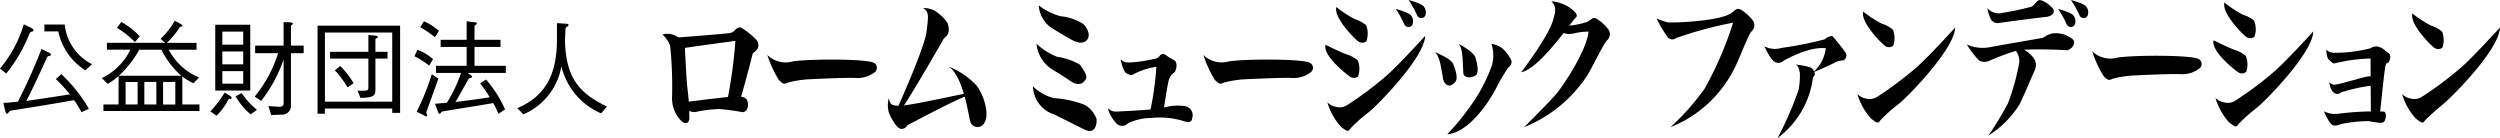 <svg height="13.232" viewBox="0 0 239.528 13.232" width="239.528" xmlns="http://www.w3.org/2000/svg" xmlns:xlink="http://www.w3.org/1999/xlink"><clipPath id="a"><path d="m0 0h239.528v13.232h-239.528z"/></clipPath><g clip-path="url(#a)"><path d="m6.2 1.961a4.8 4.8 0 0 0 2.619 3.8l-.636.584a5.794 5.794 0 0 1 -2.6-3.729h-1.327v-.655zm-6.2 4.216a11.834 11.834 0 0 0 2.282-4.246c.4.2.684.328.773.386.109.071.168.12.139.239s-.278.03-.368.267a14.445 14.445 0 0 1 -2.226 3.83zm7.808 4.187a9.257 9.257 0 0 0 -.714-1.164c-1.617.308-5.556.932-5.922.984s-.358.309-.472.316-.149-.078-.189-.227-.103-.425-.183-.812c.316.01.813-.06 1.389-.109a53.918 53.918 0 0 0 2.261-5.052c.368.189.566.287.7.348s.238.129.189.248-.287 0-.387.259-1.464 3.215-1.96 4.127c1.607-.238 3.442-.505 4.176-.635a14.389 14.389 0 0 0 -1.348-1.467l.525-.467a14.18 14.18 0 0 1 2.639 3.314z" transform="translate(0 .391)"/><path d="m12.188 7.515h1.151v2.162h-1.151zm-2.47 2.161h-1.449v.624h9.2v-.624h-1.64v-2.676a7.225 7.225 0 0 0 1.061.645l.546-.556a5.755 5.755 0 0 1 -2.906-2.659h2.659v-.656h-2.849a7.047 7.047 0 0 0 1.221-1.474c.079-.108.2-.058.257-.138s-.038-.129-.119-.178-.267-.159-.594-.337a7.22 7.22 0 0 1 -1.36 1.735l.427.387h-5.572v.654h2.252a5.845 5.845 0 0 1 -2.742 2.724l.576.556a6.905 6.905 0 0 0 1.032-.754zm.029-2.757a9.783 9.783 0 0 0 1.953-2.49h2.124a8.108 8.108 0 0 0 1.9 2.49zm.646.6h1.151v2.158h-1.152zm4.762 2.161h-1.172v-2.166h1.171zm-5.586-7.355a9.147 9.147 0 0 1 1.716 1.375l.457-.556a6.716 6.716 0 0 0 -1.767-1.374z" transform="translate(1.642 .335)"/><path d="m19.909 5.805h-2v-1.229h2zm.675-3.789h-3.355v6.3h3.354zm-.675 5.645h-2v-1.2h2zm0-3.74h-2v-1.249h2zm3.87 5.467c0 .189.04.506-.427.486-.218-.02-.456-.02-1.032-.07l.268.863c.624-.029.853-.029 1.181-.049a.852.852 0 0 0 .714-.744v-5.13h1.217v-.734h-1.217v-1.884c0-.1.188-.109.188-.208s-.178-.13-.337-.138c-.189 0-.287-.011-.556-.02v2.25h-2.728v.734h2.2a12.263 12.263 0 0 1 -2.24 4.148l.616.416a13.323 13.323 0 0 0 2.132-3.919h.02zm-6.429 1.34a5.585 5.585 0 0 0 1.12-1.52c.07-.159.249-.029.308-.129.1-.138-.129-.238-.228-.308s-.248-.168-.416-.257a10.5 10.5 0 0 1 -1.37 1.8zm1.825-1.855a6.644 6.644 0 0 0 1.438 1.727l.614-.428a7.455 7.455 0 0 1 -1.467-1.607z" transform="translate(3.395 .356)"/><path d="m26.007 2.7h6.449v6.629h-6.449zm0 7.282h6.449v.418h.754v-8.353h-7.91v8.433h.7zm3.4-1.022c1.429 0 1.438-.3 1.438-.883v-2.877h1.16v-.653h-1.16v-1.209c0-.091.228-.081.228-.219 0-.089-.149-.109-.337-.129s-.566-.06-.566-.06v1.617h-3.67v.653h3.67v2.721c0 .378-.03.357-1.032.357zm-2.447-2.637a9.708 9.708 0 0 1 1.22 1.637l.575-.406a8.365 8.365 0 0 0 -1.279-1.646z" transform="translate(5.124 .415)"/><path d="m33.573 2.259a11.1 11.1 0 0 1 1.419.961l.376-.6a5.407 5.407 0 0 0 -1.438-.924zm1.111 4.513a23.371 23.371 0 0 1 -1.449 3.592l.586.287c.159.079.357.228.406.119s-.108-.259-.049-.417l1.141-3.165zm7.024 3.373a11.378 11.378 0 0 0 -1.825-2.868l-.566.368a11.785 11.785 0 0 1 .914 1.33c-.467.089-1.925.287-3.274.455l1.24-2.192c.079-.138.287-.089.338-.208.04-.089-.109-.158-.189-.227l-.2-.139v-.02h3.632v-.685h-3v-1.806h2.49v-.684h-2.49v-1.309c0-.1.219-.119.219-.239s-.02-.1-.239-.127l-.734-.1v1.775h-2.49v.684h2.49v1.806h-2.934v.684h2.4a13.543 13.543 0 0 1 -1.359 2.857l-1.14.1.267.714c.06.16.109.259.189.249s.119-.2.317-.238 4.266-.685 4.8-.794a6.267 6.267 0 0 1 .506 1.032zm-8.69-5.1a8.149 8.149 0 0 1 1.419.9l.367-.625a4.883 4.883 0 0 0 -1.489-.892z" transform="translate(6.686 .343)"/><path d="m45.015 1.841.863.06c.168.01.248.04.248.129 0 .159-.3.109-.3.456 0 .259-.04.874-.04 1.073.09 3.829 1.657 5.119 4.018 6.278l-.556.655a6.579 6.579 0 0 1 -3.8-4.473h-.02a6.087 6.087 0 0 1 -3.641 4.563l-.565-.6c2.789-1.17 3.79-3.362 3.79-6.557z" transform="translate(8.348 .373)"/><path d="m52.785 2.758a2.864 2.864 0 0 1 .735 1.071 38.723 38.723 0 0 1 .18 4.994 3.1 3.1 0 0 0 .611 1.9c.429.553.675.521.675.521s.307.061.368-.4a21.891 21.891 0 0 0 -.184-2.971c-.093-.735-.214-3.492-.245-3.831a1.7 1.7 0 0 0 -2.144-1.284" transform="translate(10.689 .549)"/><path d="m53.832 3.168s4.655-.367 5.054-.428a.87.87 0 0 0 .613-.273c.12-.124.337-.37.642-.247a6.932 6.932 0 0 1 1.348 1.073.76.76 0 0 1 .184.95c-.277.4-.429.275-.489.581s-.98 3.767-1.165 4.288l-1.224.031a46.794 46.794 0 0 0 .765-5.667s-4.135.551-5.023.7-.7-1.013-.7-1.013" transform="translate(10.898 .443)"/><path d="m54.669 8.213s3.616-.461 4.259-.491 1.469-.154 1.623.427-.094 1.041-.492 1.041a19.37 19.37 0 0 0 -2.235-.3 12.458 12.458 0 0 0 -2.082.247 1.035 1.035 0 0 1 -.981-.216z" transform="translate(11.07 1.557)"/><path d="m61.139 4.38a10.728 10.728 0 0 0 1.1 2.388c.43.429.489.429.92.245a10.047 10.047 0 0 1 1.961-.305s3.858-.185 4.471-.123a2.733 2.733 0 0 0 1.839-.552.538.538 0 0 0 -.123-.92c-.8-.367-6.067-.367-7.72-.12a2.511 2.511 0 0 1 -2.451-.613" transform="translate(12.38 .887)"/><path d="m71.48 10.283s2.605-5.727 2.82-7.383.211-1.9-.338-2.264a2.274 2.274 0 0 1 1.133.275 3.9 3.9 0 0 1 1.193 1.132c.125.247.277.951-.09 1.289s-.368.458-.368.458-3.43 5.942-3.798 6.31z" transform="translate(14.474 .129)"/><path d="m78.37 7.41s-5.636 1.225-6.433 1.225-.98-.093-1.1-.735a2.582 2.582 0 0 0 0 1.38c.091.292.7 1.494 1.133 1.56a.613.613 0 0 0 .643-.338s4.749-2.54 5.789-2.848z" transform="translate(14.324 1.501)"/><path d="m75.633 5.323a7.4 7.4 0 0 1 2.6 1.776c.8 1.04 1.227 2.815.8 3.521a.734.734 0 0 1 -1.411-.153c-.182-.736-.641-4.1-1.989-5.144" transform="translate(15.315 1.078)"/><path d="m82.3 6.876a4.4 4.4 0 0 0 2 1.133 10.111 10.111 0 0 1 2.879.612 2.447 2.447 0 0 1 1.221 1.409c.031.4-.093 1.473-1.1 1.011s-2.633-1.348-3.154-1.532a2.93 2.93 0 0 1 -1.846-2.633" transform="translate(16.666 1.392)"/><path d="m82.586 3.488a6.313 6.313 0 0 0 1.99 1.255 5.844 5.844 0 0 1 2.175.752s.643.873.613 1.178-.5 1.082-1.5.4-1.579-1-1.762-1.117a3.271 3.271 0 0 1 -1.518-2.466" transform="translate(16.723 .706)"/><path d="m82.766.432a5.851 5.851 0 0 0 2.113 1.04 4.893 4.893 0 0 1 2.144.736c.368.337.7 1.011.428 1.441s-.8.489-1.621.03-1.593-.95-1.809-1.071a2.808 2.808 0 0 1 -1.255-2.176" transform="translate(16.759 .087)"/><path d="m89.284 4.793s.215 1.164.552 1.347.458.218.643.124a6.741 6.741 0 0 1 2.235-.735 29.332 29.332 0 0 1 -.582 4.194l1.287-.093s.338-2.326.492-2.848a1.257 1.257 0 0 1 .55-.735c.124-.121.368-.95-.061-1.163a7.4 7.4 0 0 1 -.887-.551.4.4 0 0 0 -.431.091c-.123.123-.123.214-.4.305a15.412 15.412 0 0 1 -2.2.367c-.552.03-.889.064-1.2-.305" transform="translate(18.08 .872)"/><path d="m88.267 8.681a3.424 3.424 0 0 0 .825 1.441.758.758 0 0 0 1.1 0 5.1 5.1 0 0 1 2.271-.522 7.741 7.741 0 0 1 3.093.308c.612.215.766 0 .8-.308a.879.879 0 0 0 -.706-1.132 4.661 4.661 0 0 0 -2.145.184c-.521.121-3.032.275-3.829.307s-.856.123-1.407-.277" transform="translate(17.874 1.701)"/><path d="m95.882 4.38a10.712 10.712 0 0 0 1.1 2.388c.429.429.491.429.92.245a10.035 10.035 0 0 1 1.96-.305s3.86-.185 4.473-.123a2.725 2.725 0 0 0 1.836-.552.535.535 0 0 0 -.123-.92c-.8-.367-6.064-.367-7.72-.12a2.505 2.505 0 0 1 -2.448-.613" transform="translate(19.416 .887)"/><path d="m166.692 4.074a10.733 10.733 0 0 0 1.1 2.389c.427.429.488.429.919.243a10.033 10.033 0 0 1 1.961-.3s3.856-.186 4.471-.124a2.736 2.736 0 0 0 1.837-.552.537.537 0 0 0 -.123-.92c-.8-.366-6.067-.366-7.718-.12a2.507 2.507 0 0 1 -2.449-.613" transform="translate(33.755 .825)"/><path d="m115.137 2.854s-2.452 2.694-3.615 3.734a33.659 33.659 0 0 1 -3.92 2.94 1.323 1.323 0 0 1 -1.043.123 1.447 1.447 0 0 1 -.8-.429 5.968 5.968 0 0 0 1.287 2.329c.8.672.736.367.98.121a14.9 14.9 0 0 1 1.653-1.468c.613-.429 5.39-5.207 5.453-7.35" transform="translate(21.417 .578)"/><path d="m106.481.56a10.337 10.337 0 0 0 1.776 1.163 3.049 3.049 0 0 1 1.075.582 2.2 2.2 0 0 1 .028 1.532.645.645 0 0 1 -.765.031c-.244-.154-2.392-2.237-2.114-3.308" transform="translate(21.557 .113)"/><path d="m105.616 3.565s1.531.767 2.023.921a2.964 2.964 0 0 1 1.07.58 2.209 2.209 0 0 1 .031 1.534.647.647 0 0 1 -.766.029c-.244-.153-2.633-1.991-2.358-3.063" transform="translate(21.382 .722)"/><path d="m112.233 0s1.257.334 1.471.642a.9.9 0 0 1 .124.856.434.434 0 0 1 -.768 0 9.721 9.721 0 0 0 -.826-1.5" transform="translate(22.727)"/><path d="m111.215.712s1.254.337 1.471.642a.906.906 0 0 1 .121.859.433.433 0 0 1 -.766 0 9.956 9.956 0 0 0 -.826-1.5" transform="translate(22.521 .144)"/><path d="m116.208 3.488s1.439.735 1.626 1.318.333 1.438.058 1.683-1.164.4-1.225-.214.032-2.327-.458-2.787" transform="translate(23.532 .706)"/><path d="m114.323 4.151s1.513.574 1.757 1.132.461 1.371.244 1.667c-.53.724-1.082.372-1.212-.23s-.254-2.166-.789-2.569" transform="translate(23.15 .841)"/><path d="m115.315 12.156a22.557 22.557 0 0 0 2.144-2.6 15.392 15.392 0 0 0 2.146-4.044 3.526 3.526 0 0 0 -.063-2.021 2.384 2.384 0 0 1 1.009.4c.369.308.982 1.105.921 1.379a.7.7 0 0 1 -.308.491 18.228 18.228 0 0 0 -1.253 2.139c-.305.612-2.36 4.105-4.6 4.257" transform="translate(23.351 .706)"/><path d="m121.2 6.9s2.88-3.737 3.124-5.268c0 0 .429-.979-.244-1.531a3.75 3.75 0 0 1 1.777.612c.732.552.786.786.55.981-.335.274-3.431 4.9-5.207 5.206" transform="translate(24.543 .02)"/><path d="m121.428 11.9s2.75-2.708 3.309-3.461c.794-1.071 2.666-3.92 2.878-5.7a6.052 6.052 0 0 0 -1.194.123c-.491.12-1.04.184-1.287-.093l.335-.581a7.809 7.809 0 0 0 1.961-.367c.586-.278.522-.492.921-.337a4.162 4.162 0 0 1 1.2 1.1.8.8 0 0 1 -.158.98c-.272.183-1.5 2.755-1.925 3.4a12.987 12.987 0 0 1 -6.037 4.929" transform="translate(24.589 .291)"/><path d="m139.136 1.112c.522-.379.522-.491.919-.337a4.182 4.182 0 0 1 1.2 1.1.8.8 0 0 1 -.153.981c-.278.18-1.254 2.866-1.747 3.736a11.647 11.647 0 0 1 -6.034 5.45 23.184 23.184 0 0 0 3.277-3.7 33.8 33.8 0 0 0 2.726-6.311 37.282 37.282 0 0 0 -5.459 1.469.577.577 0 0 1 -.824-.091 12.32 12.32 0 0 1 -1.041-1.775 6.759 6.759 0 0 0 1.072.366c.367.06 4.96-.091 6.064-.887" transform="translate(26.729 .143)"/><path d="m185.9 2.5s-2.452 2.695-3.617 3.735a33.022 33.022 0 0 1 -3.92 2.941 1.325 1.325 0 0 1 -1.04.12 1.471 1.471 0 0 1 -.8-.426 5.971 5.971 0 0 0 1.284 2.326c.8.676.738.369.982.125a15.452 15.452 0 0 1 1.653-1.472c.613-.429 5.39-5.207 5.453-7.35" transform="translate(35.745 .505)"/><path d="m177.239.2a10.341 10.341 0 0 0 1.776 1.168 2.958 2.958 0 0 1 1.073.58 2.206 2.206 0 0 1 .031 1.532.647.647 0 0 1 -.766.031c-.247-.154-2.389-2.237-2.114-3.31" transform="translate(35.885 .041)"/><path d="m176.374 3.209s1.531.765 2.02.916a3.088 3.088 0 0 1 1.073.582 2.207 2.207 0 0 1 .031 1.532.64.64 0 0 1 -.766.031c-.244-.153-2.633-1.99-2.358-3.062" transform="translate(35.711 .65)"/><path d="m200.77 2.189s-2.452 2.695-3.617 3.739a33.532 33.532 0 0 1 -3.92 2.94 1.341 1.341 0 0 1 -1.04.124 1.478 1.478 0 0 1 -.8-.429 5.946 5.946 0 0 0 1.287 2.326c.8.673.734.368.98.123s1.07-1 1.653-1.469c.8-.643 5.392-5.209 5.453-7.352" transform="translate(38.757 .443)"/><path d="m192.216 1.069a10.468 10.468 0 0 0 1.777 1.164 3 3 0 0 1 1.07.581 2.2 2.2 0 0 1 .03 1.532.641.641 0 0 1 -.765.029c-.244-.153-2.392-2.234-2.113-3.306" transform="translate(38.918 .216)"/><path d="m157.366 2.189s-2.449 2.695-3.615 3.739a33.751 33.751 0 0 1 -3.918 2.94 1.347 1.347 0 0 1 -1.043.124 1.478 1.478 0 0 1 -.8-.429 5.963 5.963 0 0 0 1.284 2.326c.8.673.738.368.982.123a15.308 15.308 0 0 1 1.656-1.469c.611-.428 5.387-5.209 5.448-7.352" transform="translate(29.968 .443)"/><path d="m148.458.916a10.264 10.264 0 0 0 1.776 1.163 3.008 3.008 0 0 1 1.073.583 2.2 2.2 0 0 1 .031 1.531.645.645 0 0 1 -.768.03c-.244-.152-2.388-2.235-2.112-3.307" transform="translate(30.057 .186)"/><path d="m141.628 12.19a32.529 32.529 0 0 0 2.021-4.627 7.811 7.811 0 0 0 .121-1.622c-.061-.215-.121-.675-.4-.8 0 0 1.439.152 1.623.427s.338.522.03.8a8.526 8.526 0 0 1 -3.4 5.822" transform="translate(28.679 1.042)"/><path d="m140.583 3.857s.55 1.258 1.01 1.5a.685.685 0 0 0 .826-.125c.125-.058 2.389-1.377 4.045-1.193a3.686 3.686 0 0 1 -1.227 2.328s1.839-.795 2.144-.981a1.985 1.985 0 0 1 .768-.183.527.527 0 0 0 .15-.825c-.336-.493-1.071-1.352-1.16-1.472s-.616.091-.768.277a34.679 34.679 0 0 1 -4.135.825 2.174 2.174 0 0 1 -1.653-.153" transform="translate(28.468 .582)"/><path d="m165.008 0s1.257.334 1.471.642a.9.9 0 0 1 .124.856.432.432 0 0 1 -.766 0 9.733 9.733 0 0 0 -.829-1.5" transform="translate(33.414)"/><path d="m163.991.712s1.254.337 1.471.642a.906.906 0 0 1 .121.859.433.433 0 0 1 -.766 0 9.958 9.958 0 0 0 -.826-1.5" transform="translate(33.208 .144)"/><path d="m158.337.763s.21 1.041.487 1.255a.769.769 0 0 0 .646.183c.09-.03 4.073-.551 4.5-.581s1.043-.4.583-.887-1.073-.8-1.288-.706-.4.461-.7.613a25.663 25.663 0 0 1 -2.7.581 1.472 1.472 0 0 1 -1.53-.458" transform="translate(32.063 .002)"/><path d="m156.706 3.727a9.5 9.5 0 0 0 1.165 1.53 1.066 1.066 0 0 0 1.008.03 24.737 24.737 0 0 1 2.851-1.041 43.841 43.841 0 0 1 4.472.031c.518.063 1.1-.766.612-1.071a2.531 2.531 0 0 0 -1.994-.521c-.7.247-.732.4-.916.429s-4.563.795-4.9.859a3.717 3.717 0 0 1 -2.3-.245" transform="translate(31.732 .53)"/><path d="m158.438 12.207a34.805 34.805 0 0 0 1.867-3.093 21.589 21.589 0 0 0 1.043-3.706 1.56 1.56 0 0 0 -.4-1.442l.7-.121a4 4 0 0 1 1.008.8 1.181 1.181 0 0 1 .247 1.224c-.091.184-1.118 2.627-1.5 3.368a9.508 9.508 0 0 1 -2.971 2.973" transform="translate(32.083 .779)"/><path d="m185.36 3.967s-.03.8.277 1.041.337.368.522.307a16.956 16.956 0 0 1 3.43-.461l.03 5.145h.887s.4-3.89.491-4.348.184-.307.305-.43.339-.672 0-.886-.488-.461-.8-.552a.892.892 0 0 0 -.918.091 13.472 13.472 0 0 1 -3.094.429c-.459.031-.951 0-1.134-.337" transform="translate(37.535 .75)"/><path d="m185.59 6.669s.089.767.458.979a.5.5 0 0 0 .673-.029 15.768 15.768 0 0 1 2.941-.645v-.8s-.031-.121-.339-.089-2.694.732-3 .762-.308.123-.735-.183" transform="translate(37.581 1.232)"/><path d="m185.157 8.864s.552 1.285.887 1.346a.986.986 0 0 0 .675-.091 12.054 12.054 0 0 1 2.724-.305c.616.091 1.229.245 1.441.091s.338-.889.032-1.009a27.574 27.574 0 0 0 -4.441.213 2.318 2.318 0 0 1 -1.318-.244" transform="translate(37.494 1.794)"/></g></svg>